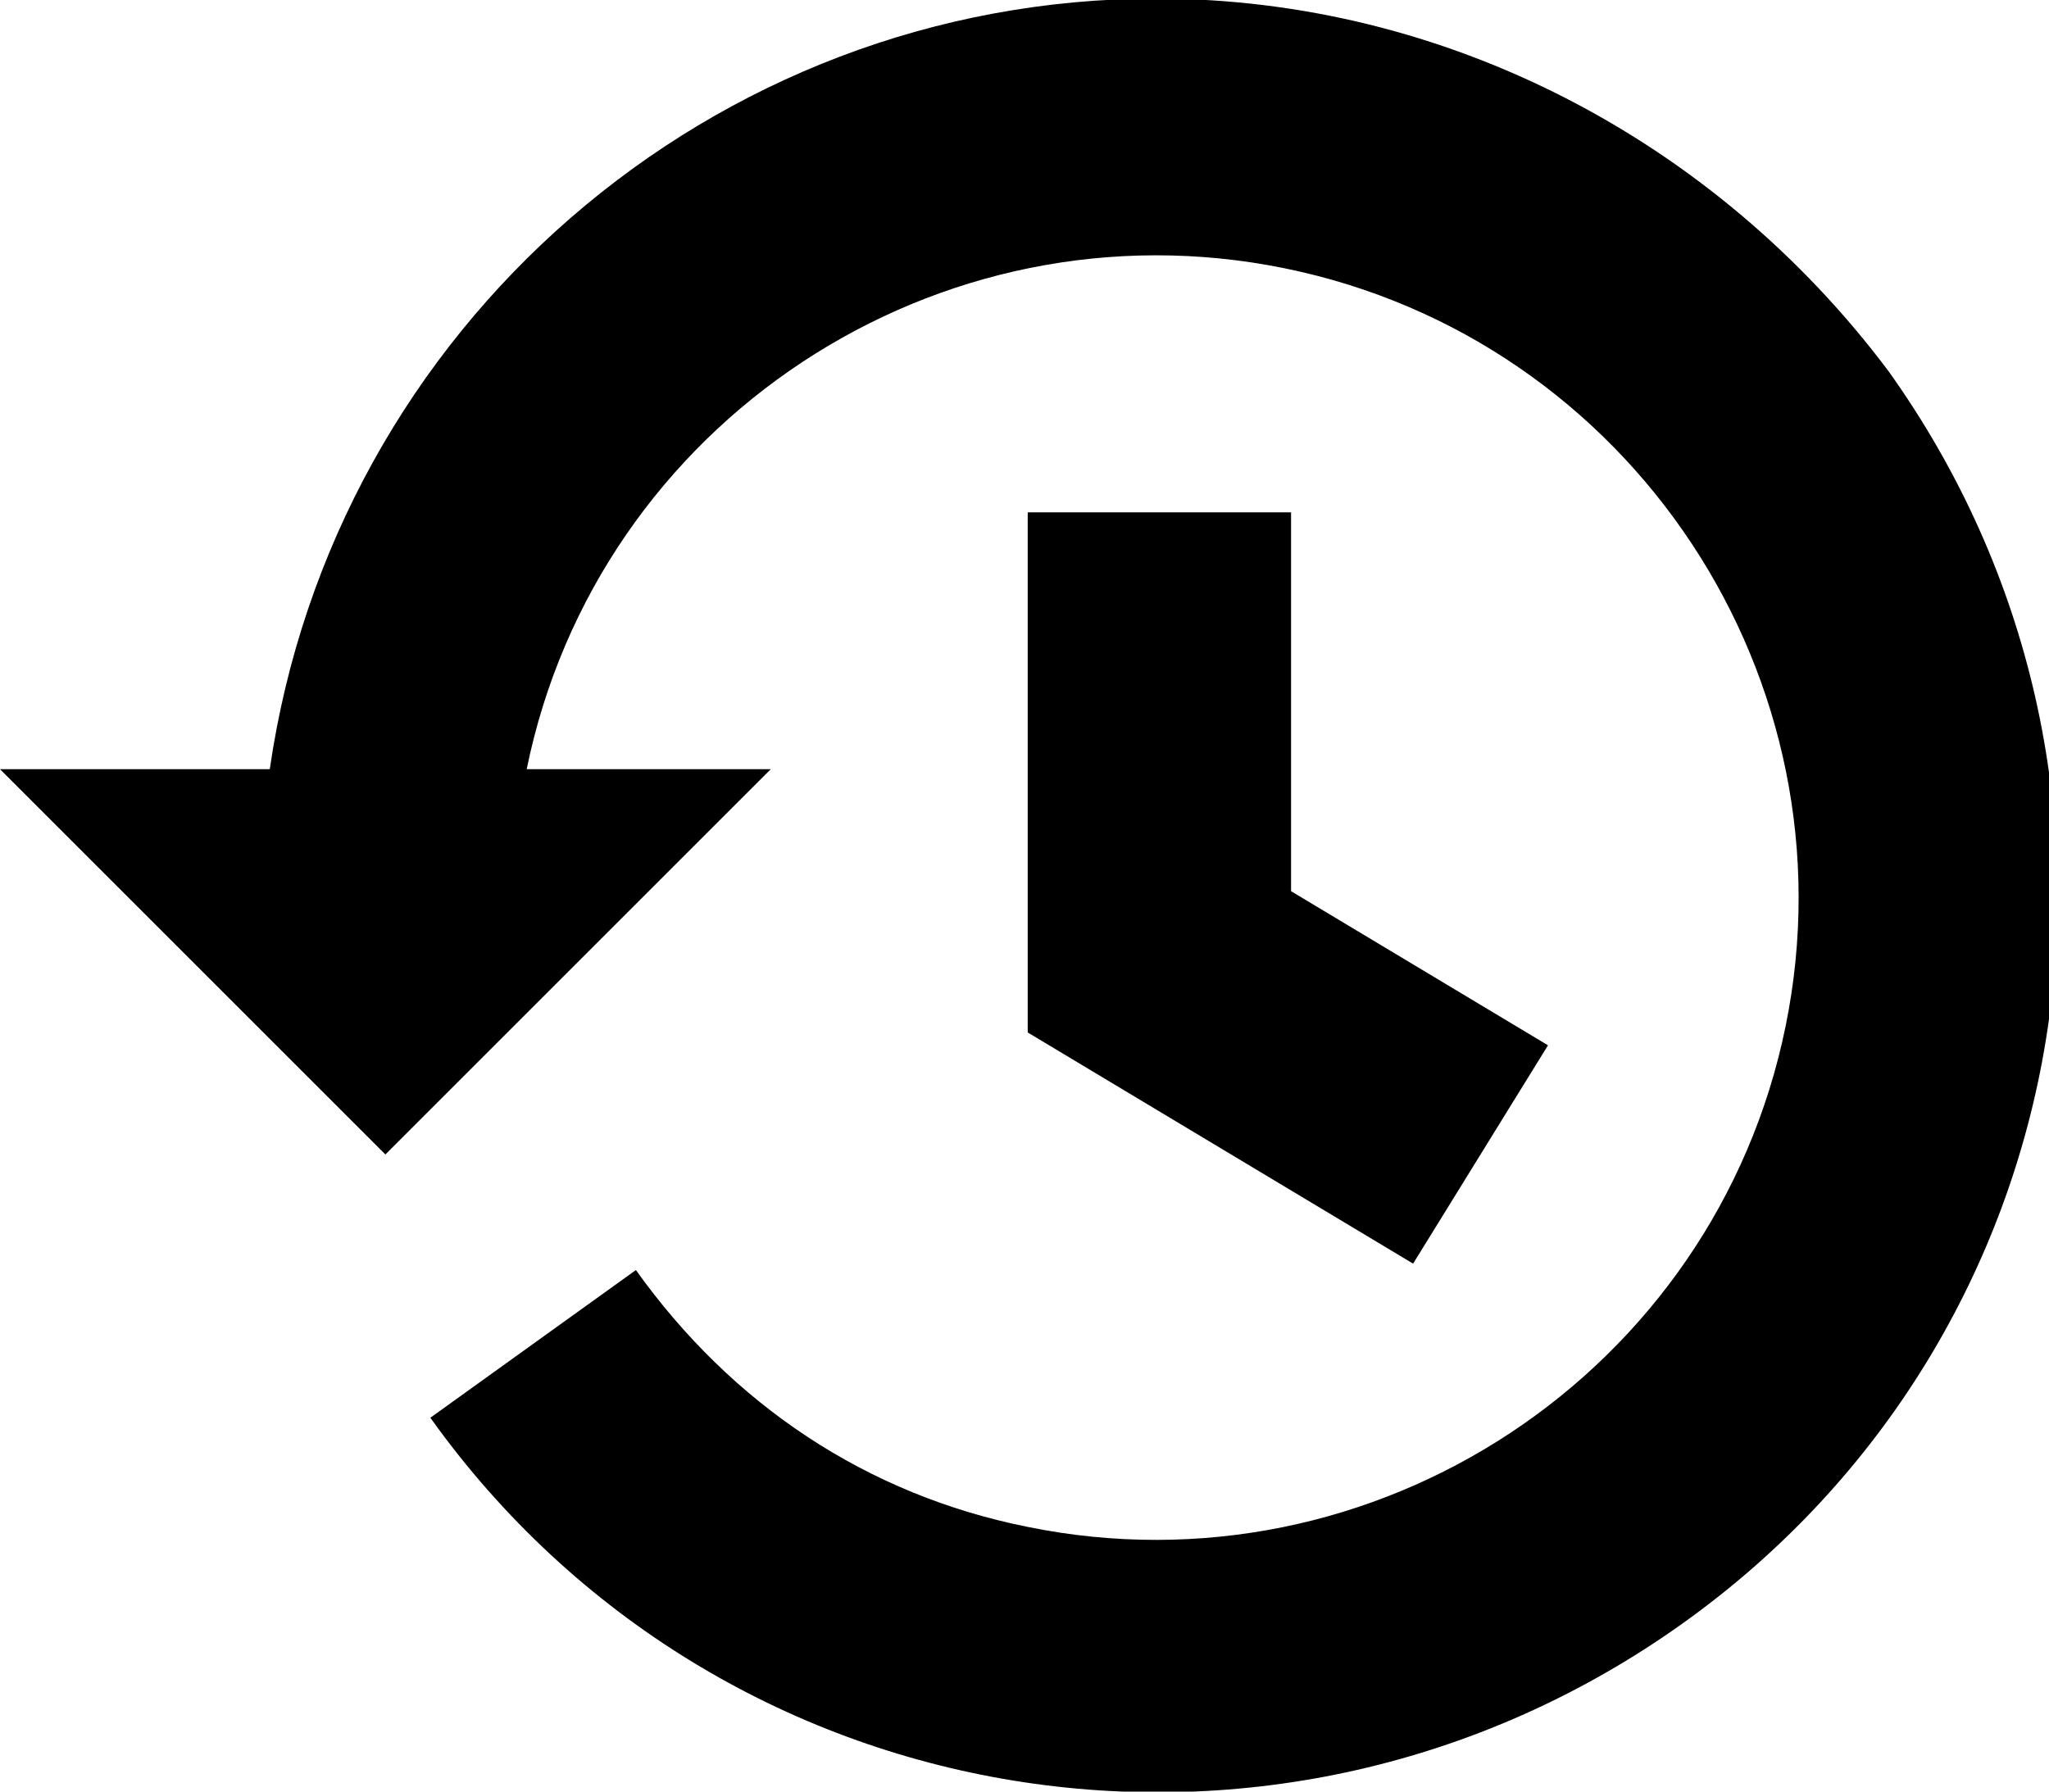 <?xml version="1.0" encoding="utf-8"?>
<!-- Generator: Adobe Illustrator 25.2.3, SVG Export Plug-In . SVG Version: 6.00 Build 0)  -->
<svg version="1.1" id="圖層_1" xmlns="http://www.w3.org/2000/svg" xmlns:xlink="http://www.w3.org/1999/xlink" x="0px" y="0px"
	 viewBox="0 0 31.9 27.9" style="enable-background:new 0 0 31.9 27.9;" xml:space="preserve">
<g id="history" transform="translate(0 -32.222)">
	<path id="路径_57909" d="M18,32.2c-6.9,0-12.8,5.1-13.8,12H0l6,6l6-6H8.2c1.1-5.4,6.4-8.9,11.8-7.8s8.9,6.4,7.8,11.8
		c-1.1,5.4-6.4,8.9-11.8,7.8c-2.5-0.5-4.6-1.9-6.1-4l-3.2,2.3c4.5,6.3,13.2,7.7,19.5,3.2s7.7-13.2,3.2-19.5
		C26.7,34.4,22.5,32.2,18,32.2z"/>
	<path id="路径_57910" d="M16,40.2v8.1l6,3.6l2.1-3.4l-4-2.4v-5.9L16,40.2z"/>
</g>
</svg>
